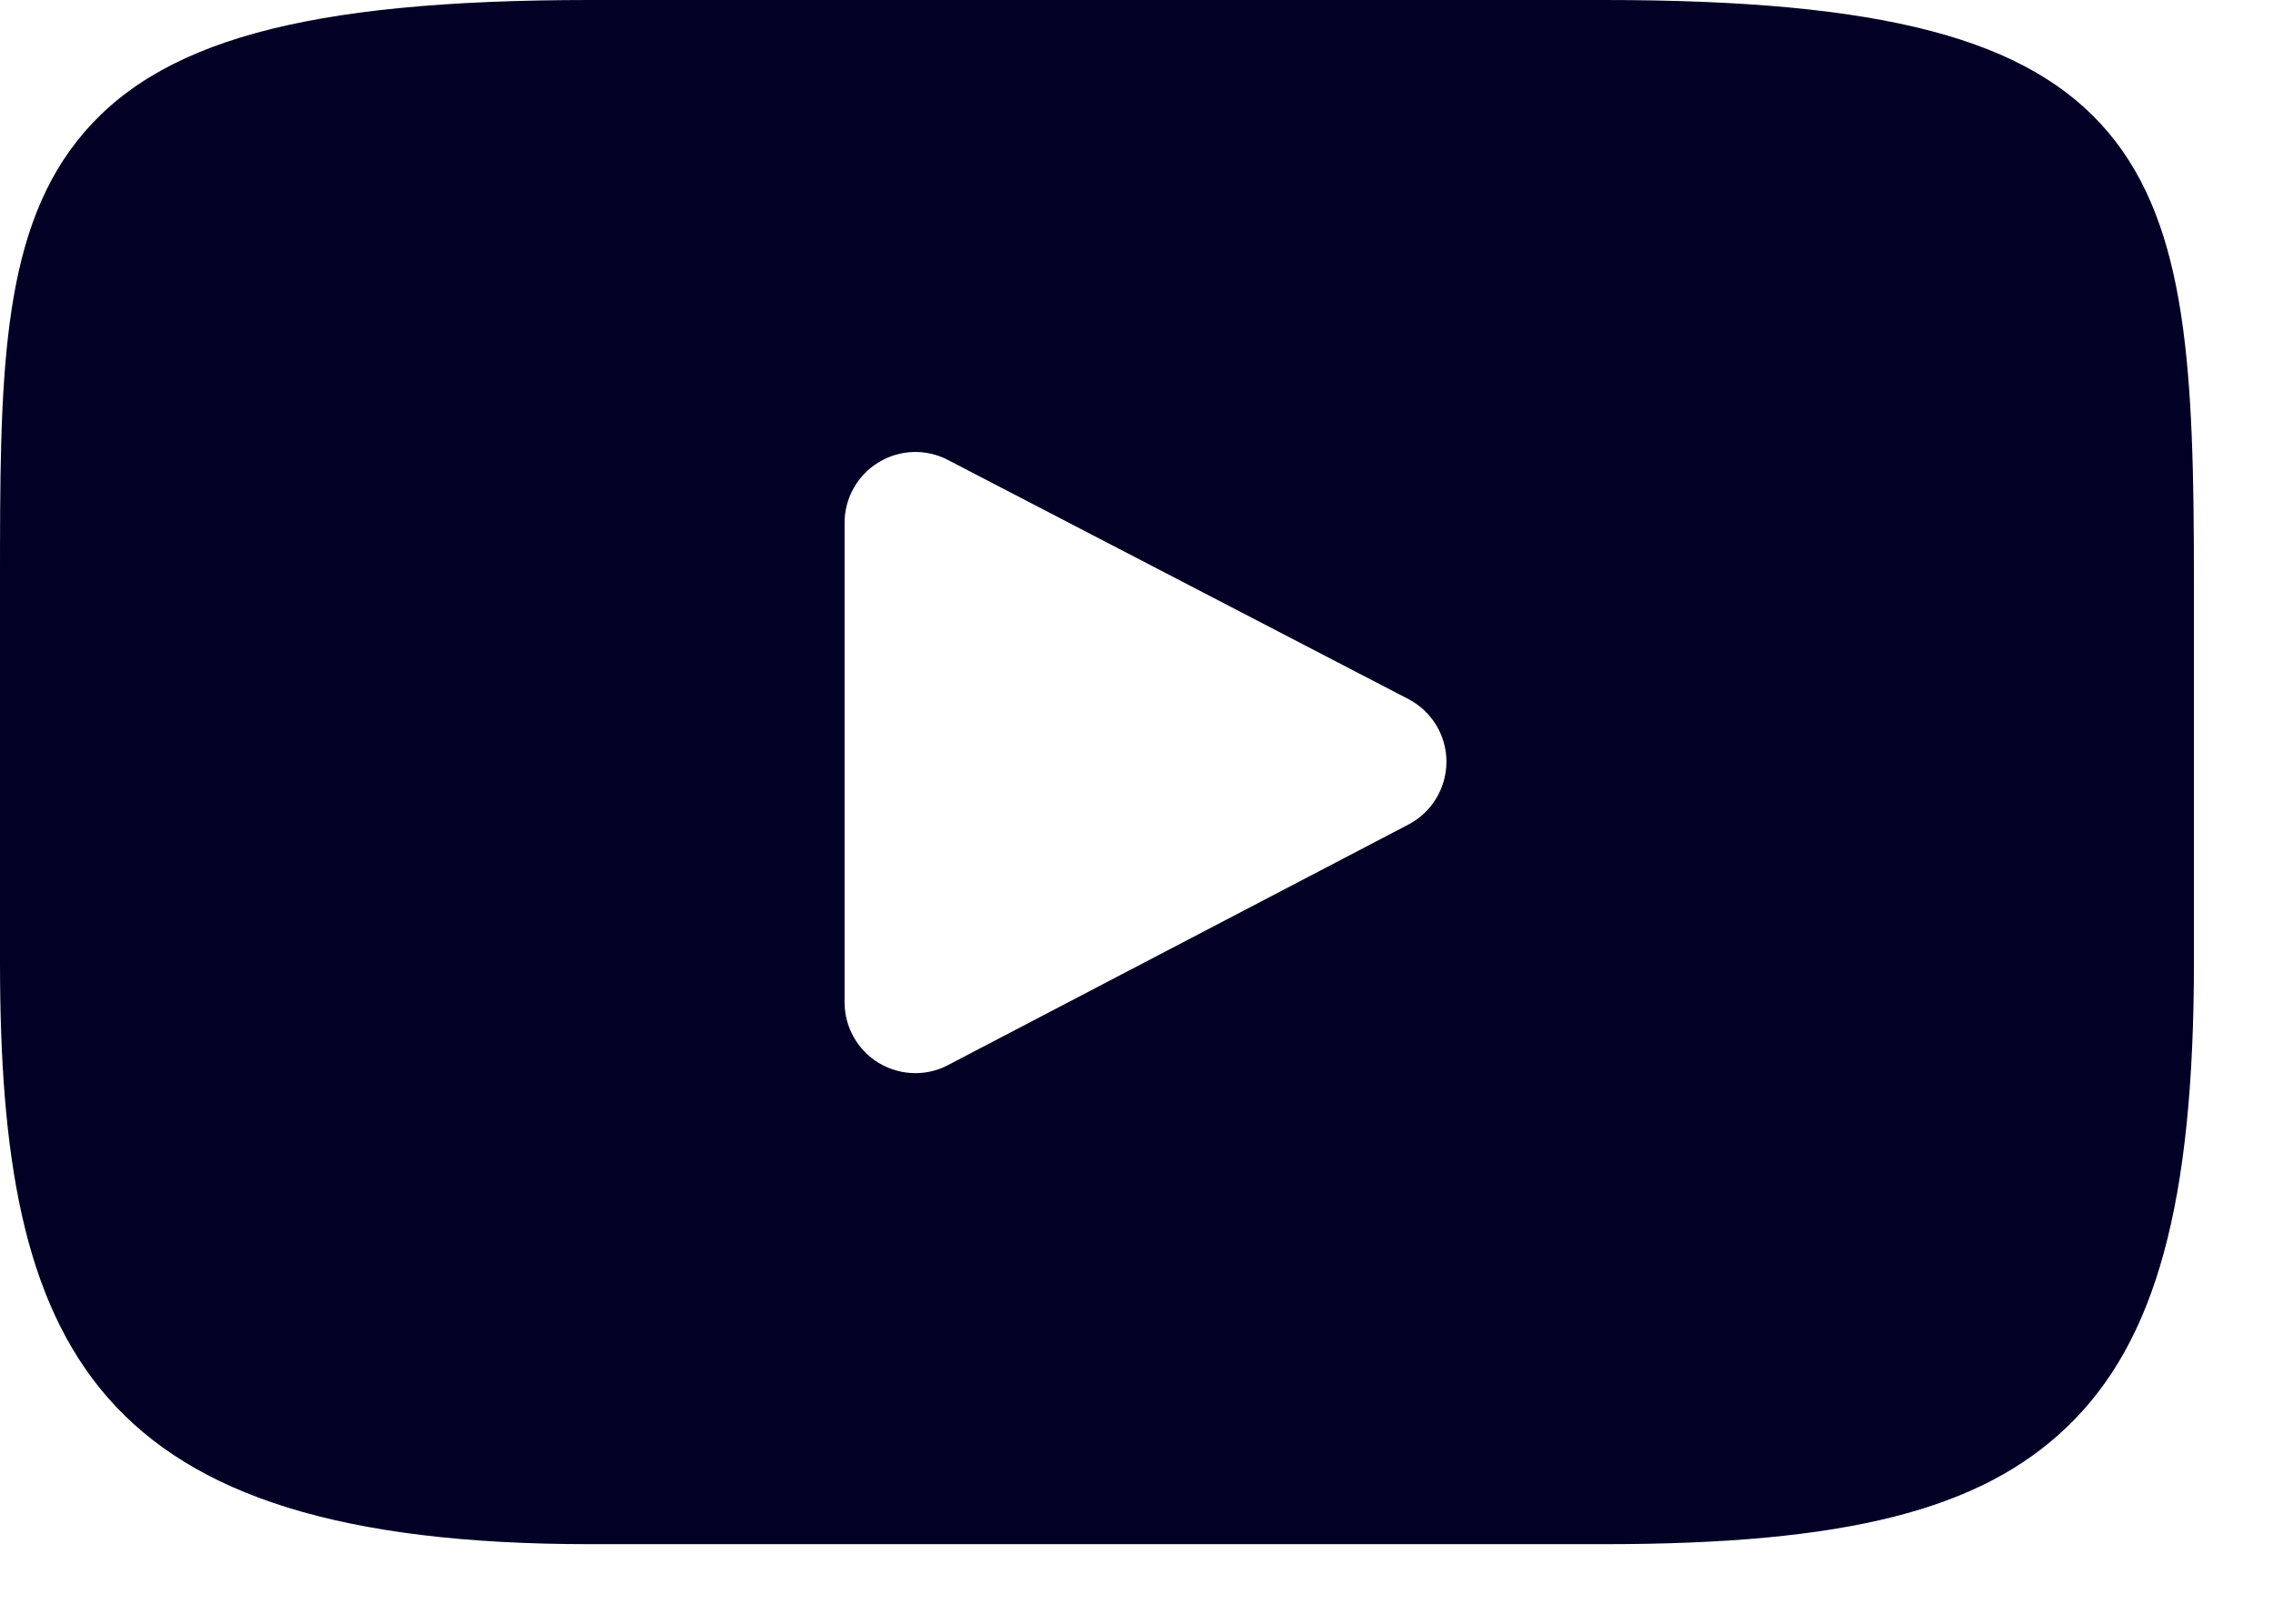 <svg width="14" height="10" viewBox="0 0 14 10" fill="none" xmlns="http://www.w3.org/2000/svg">
<path d="M12.986 0.816C12.498 0.237 11.598 0 9.878 0H3.635C1.875 0 0.96 0.252 0.474 0.869C0 1.471 0 2.358 0 3.585V5.925C0 8.302 0.562 9.51 3.635 9.51H9.878C11.369 9.51 12.196 9.301 12.73 8.789C13.279 8.264 13.513 7.408 13.513 5.925V3.585C13.513 2.291 13.476 1.399 12.986 0.816ZM8.675 5.078L5.84 6.559C5.777 6.593 5.707 6.609 5.638 6.609C5.56 6.609 5.482 6.588 5.412 6.546C5.282 6.467 5.202 6.326 5.202 6.173V3.219C5.202 3.067 5.282 2.926 5.412 2.847C5.542 2.768 5.704 2.762 5.839 2.833L8.674 4.305C8.818 4.38 8.909 4.528 8.909 4.691C8.909 4.853 8.819 5.003 8.675 5.078Z" fill="#030025"/>
</svg>
